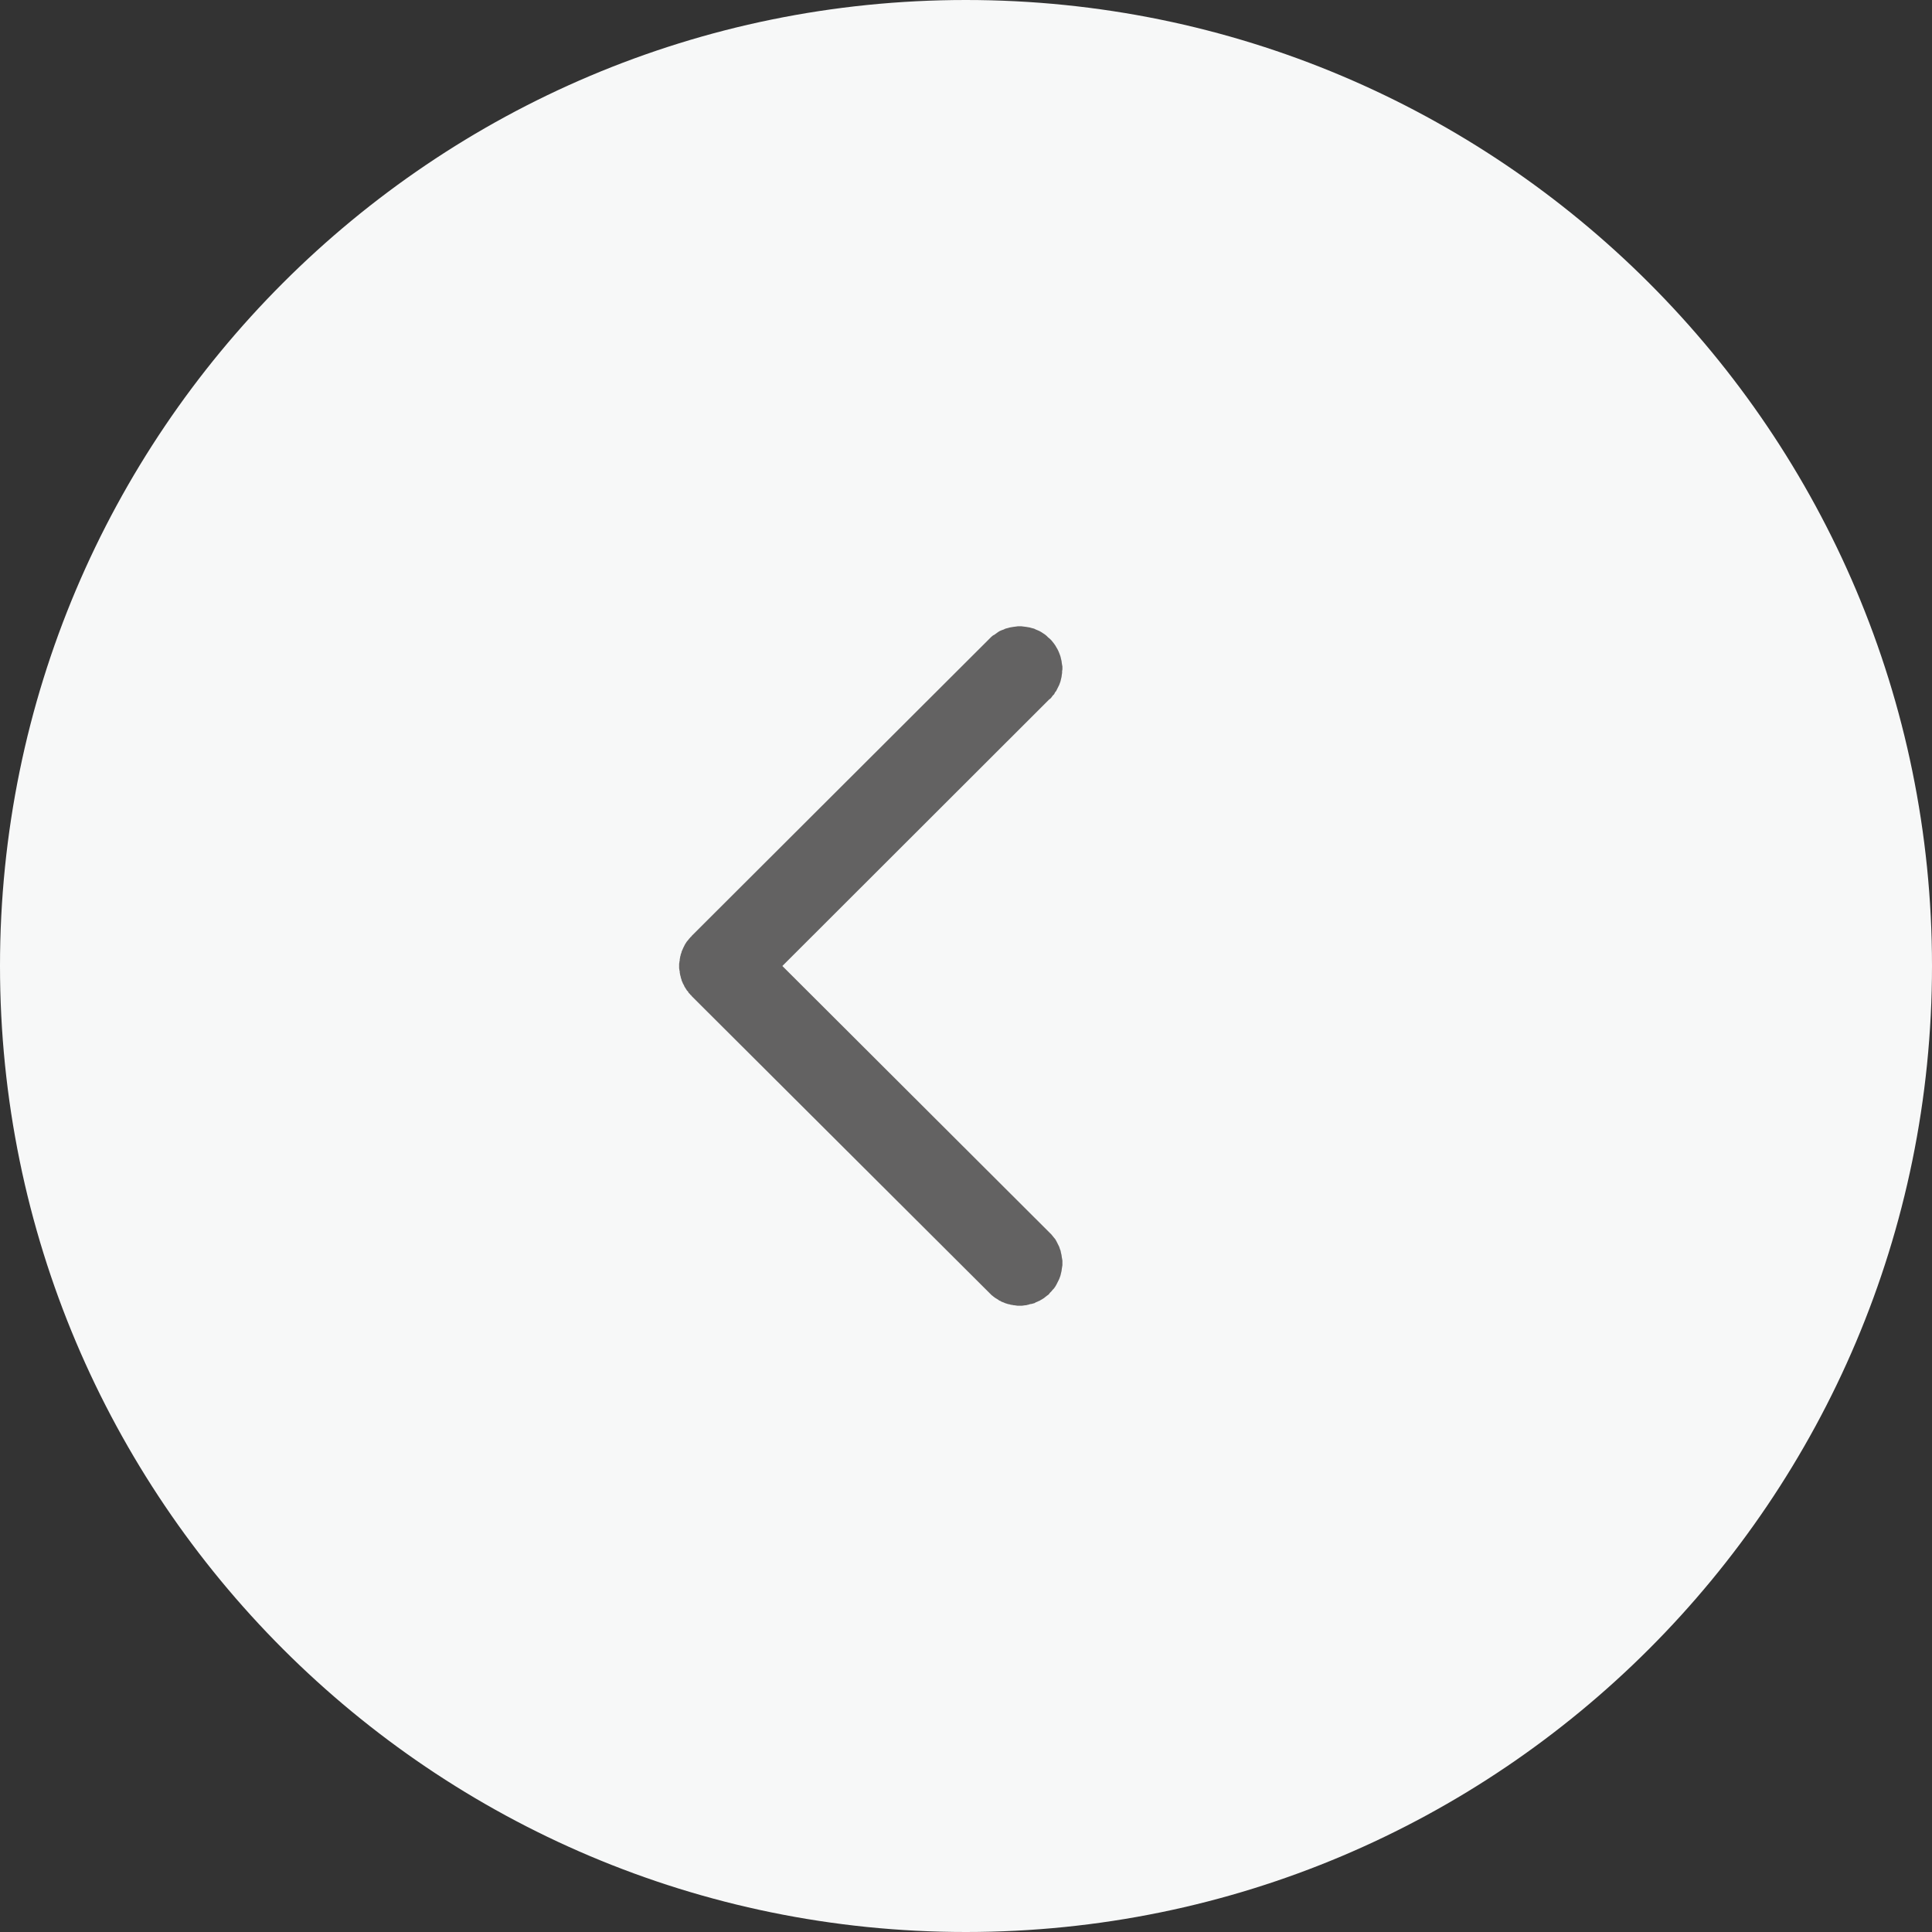 <?xml version="1.0" encoding="UTF-8"?>
<!DOCTYPE svg PUBLIC "-//W3C//DTD SVG 1.1//EN" "http://www.w3.org/Graphics/SVG/1.1/DTD/svg11.dtd">
<!-- Creator: CorelDRAW X7 -->
<svg xmlns="http://www.w3.org/2000/svg" xml:space="preserve" width="2.54mm" height="2.54mm" version="1.1" style="shape-rendering:geometricPrecision; text-rendering:geometricPrecision; image-rendering:optimizeQuality; fill-rule:evenodd; clip-rule:evenodd"
viewBox="0 0 6543 6543"
 xmlns:xlink="http://www.w3.org/1999/xlink">
 <rect x="0" y="0" width="6543" height="6543" fill="#333333" stroke="none"/>
 <defs>
  <style type="text/css">
   <![CDATA[
    .fil1 {fill:#636262;fill-rule:nonzero}
    .fil0 {fill:#F7F8F8;fill-rule:nonzero}
   ]]>
  </style>
 </defs>
 <g id="Layer_x0020_1">
  <g id="_1096259096">
   <path class="fil0" d="M3271 0c1807,0 3272,1465 3272,3271 0,1807 -1465,3272 -3272,3272 -1806,0 -3271,-1465 -3271,-3272 0,-1806 1465,-3271 3271,-3271z"/>
   <g>
    <path class="fil1" d="M3351 2163l0 0 85 85 -1009 1006 -84 -85 1008 -1006zm0 0l0 0 47 -46 -47 46zm120 85l0 0 -1 -1 -1 -1 -1 0 -1 -1 -2 -1 0 0 0 0 -3 -2 -1 0 0 0 -1 -1 -2 0 -2 0 0 0 0 0 -3 0 -2 0 0 0 0 0 -3 0 -1 0 -1 1 -1 0 -1 0 -2 1 0 1 -2 1 0 -1 0 1 -3 2 -1 0 0 1 -85 -85 6 -6 6 -5 4 -2 7 -5 7 -5 5 -3 7 -3 6 -2 6 -3 8 -2 7 -2 6 -1 6 -1 8 -1 7 -1 6 0 6 0 8 1 8 1 6 1 6 1 7 2 8 2 6 3 5 2 7 3 7 4 6 4 6 4 5 4 6 6 5 4 0 0 -84 85zm0 35l0 0 1 -1 0 -1 1 -1 1 -1 1 -2 0 0 1 -1 0 -2 0 1 1 -2 1 -3 0 0 0 0 0 -2 0 -2 0 -2 0 1 0 -2 0 -2 0 0 0 0 -1 -3 -1 -2 0 0 0 0 -1 -2 -1 -2 0 0 0 0 -2 -2 -1 -2 0 0 84 -85 6 6 4 5 4 5 5 7 4 7 3 5 3 6 3 7 3 8 2 6 1 5 2 8 1 8 1 6 1 5 0 10 -1 6 0 6 -1 6 -1 8 -2 8 -1 5 -2 6 -3 8 -3 6 -3 6 -4 8 -4 5 -3 6 -5 5 -5 7 -5 5 0 -1 -84 -84zm0 0l0 0 48 -48 -48 48zm-864 1031l-85 0 0 -85 949 -946 84 84 -948 947zm-85 0l-42 -43 42 -42 0 85zm1033 861l-84 85 -949 -946 85 -85 948 946zm0 0l0 0 0 0 0 0zm-84 120l0 0 0 -1 1 -1 2 -3 0 0 0 0 1 -1 1 -2 0 -1 1 0 0 -2 1 -2 0 0 0 0 0 -3 0 -2 0 0 0 0 0 -2 0 -3 0 0 0 0 -1 -2 -1 -3 0 1 0 0 -1 -3 -1 -1 0 0 0 0 -2 -3 -1 -1 0 0 84 -85 6 6 4 5 4 5 5 6 4 7 3 6 3 6 3 6 3 9 2 5 1 6 2 8 1 8 1 5 1 6 0 8 0 8 -1 6 -1 6 -1 8 -2 8 -1 5 -2 6 -3 8 -3 6 -3 6 -3 6 -4 7 -5 7 -4 4 -4 5 -6 6 0 0 -84 -84zm-18 7l0 0 2 0 -1 0 -2 0 5 0 3 0 -6 0 2 0 2 0 -2 0 3 -1 1 0 2 0 0 0 -3 0 1 0 3 -1 2 -1 0 0 0 0 0 0 0 0 2 -1 -1 1 0 -1 2 -1 1 0 0 0 -3 2 4 -3 1 -2 -2 2 2 -1 84 84 -1 2 -5 5 -2 1 0 0 -5 4 -4 3 -2 2 -2 1 -3 2 -5 3 -2 1 -3 2 -5 2 -4 2 -3 1 -2 1 0 0 -3 2 -7 2 -4 1 -2 0 -3 1 -1 0 -6 2 -2 0 -2 1 -10 1 -2 0 3 0 -7 1 -6 0 -2 0 0 0 0 -120zm-17 -7l0 0 1 1 -2 -1 0 -1 5 5 0 0 -4 -4 3 2 2 2 0 0 2 1 -4 -2 0 0 5 2 1 1 -2 -1 1 0 2 1 -2 0 -2 -1 6 2 2 0 -6 -1 3 0 2 1 1 0 2 0 -5 0 2 0 6 0 -2 0 -2 0 2 0 0 120 -2 0 -5 0 -7 -1 3 0 -2 0 -10 -1 -2 -1 -3 0 -2 0 -1 -1 -10 -2 -1 -1 2 1 -7 -2 -5 -2 -2 -1 -3 -1 -5 -2 -3 -2 1 0 -4 -1 -7 -5 -2 -1 -3 -2 -2 -1 0 0 -8 -6 -3 -3 2 2 -4 -3 -5 -5 -2 -2 0 0 85 -84zm0 0l0 0 0 0 0 0zm-1093 -921l84 -85 1009 1006 -85 84 -1008 -1005zm0 0l0 0 0 0 0 0zm77 -103l0 0 0 2 0 -1 0 -2 0 2 0 2 0 2 1 2 -1 -1 0 -2 1 2 0 2 -1 -2 1 2 1 2 0 -2 0 3 0 -2 1 2 0 1 -1 -1 1 1 1 2 0 -1 0 0 1 2 -1 -1 2 2 1 2 -2 -3 1 2 2 1 -1 0 -84 85 -3 -4 -2 -1 -1 -2 -5 -5 -1 -2 -1 -2 -4 -4 -1 -2 -2 -3 -3 -5 -1 -1 -1 -2 -2 -5 -2 -3 -1 -2 -2 -5 -1 -2 -2 -5 0 -2 -1 -2 -2 -7 0 -2 -1 -2 -1 -5 -1 -6 0 -2 0 -2 -1 -2 0 -2 -1 -6 0 -6 0 -2 0 0 120 0zm7 -17l0 0 1 -1 -2 2 -1 2 0 -1 1 0 -2 2 1 -1 -1 1 -1 2 1 -3 -1 2 -1 2 1 -3 0 2 -2 4 1 -3 0 2 0 -2 -1 3 -1 1 1 -2 0 2 -1 2 0 -1 1 -2 -1 2 0 2 0 2 0 3 0 -2 0 -2 0 2 -120 0 0 -2 0 -5 1 -6 0 -2 1 -3 0 -2 0 -2 1 -5 1 -6 1 -2 0 -2 2 -6 1 -2 0 -2 2 -5 1 -2 3 -7 0 0 1 -2 3 -6 1 -2 1 -2 4 -6 1 -2 1 -1 4 -5 1 -1 3 -4 3 -3 1 -2 2 -1 3 -4 0 0 84 85zm0 0l0 0 -18 19 18 -19z"/>
    <path id="1" class="fil1" d="M2385 3211l1009 -1006c33,-32 86,-32 119,1 33,33 33,86 0,119l-949 946 949 946c33,33 33,87 0,120 -16,16 -38,25 -60,25 -21,0 -43,-8 -59,-25l-1009 -1006c-16,-16 -25,-37 -25,-60 0,-22 9,-44 25,-60z"/>
   </g>
  </g>
 </g>
</svg>
